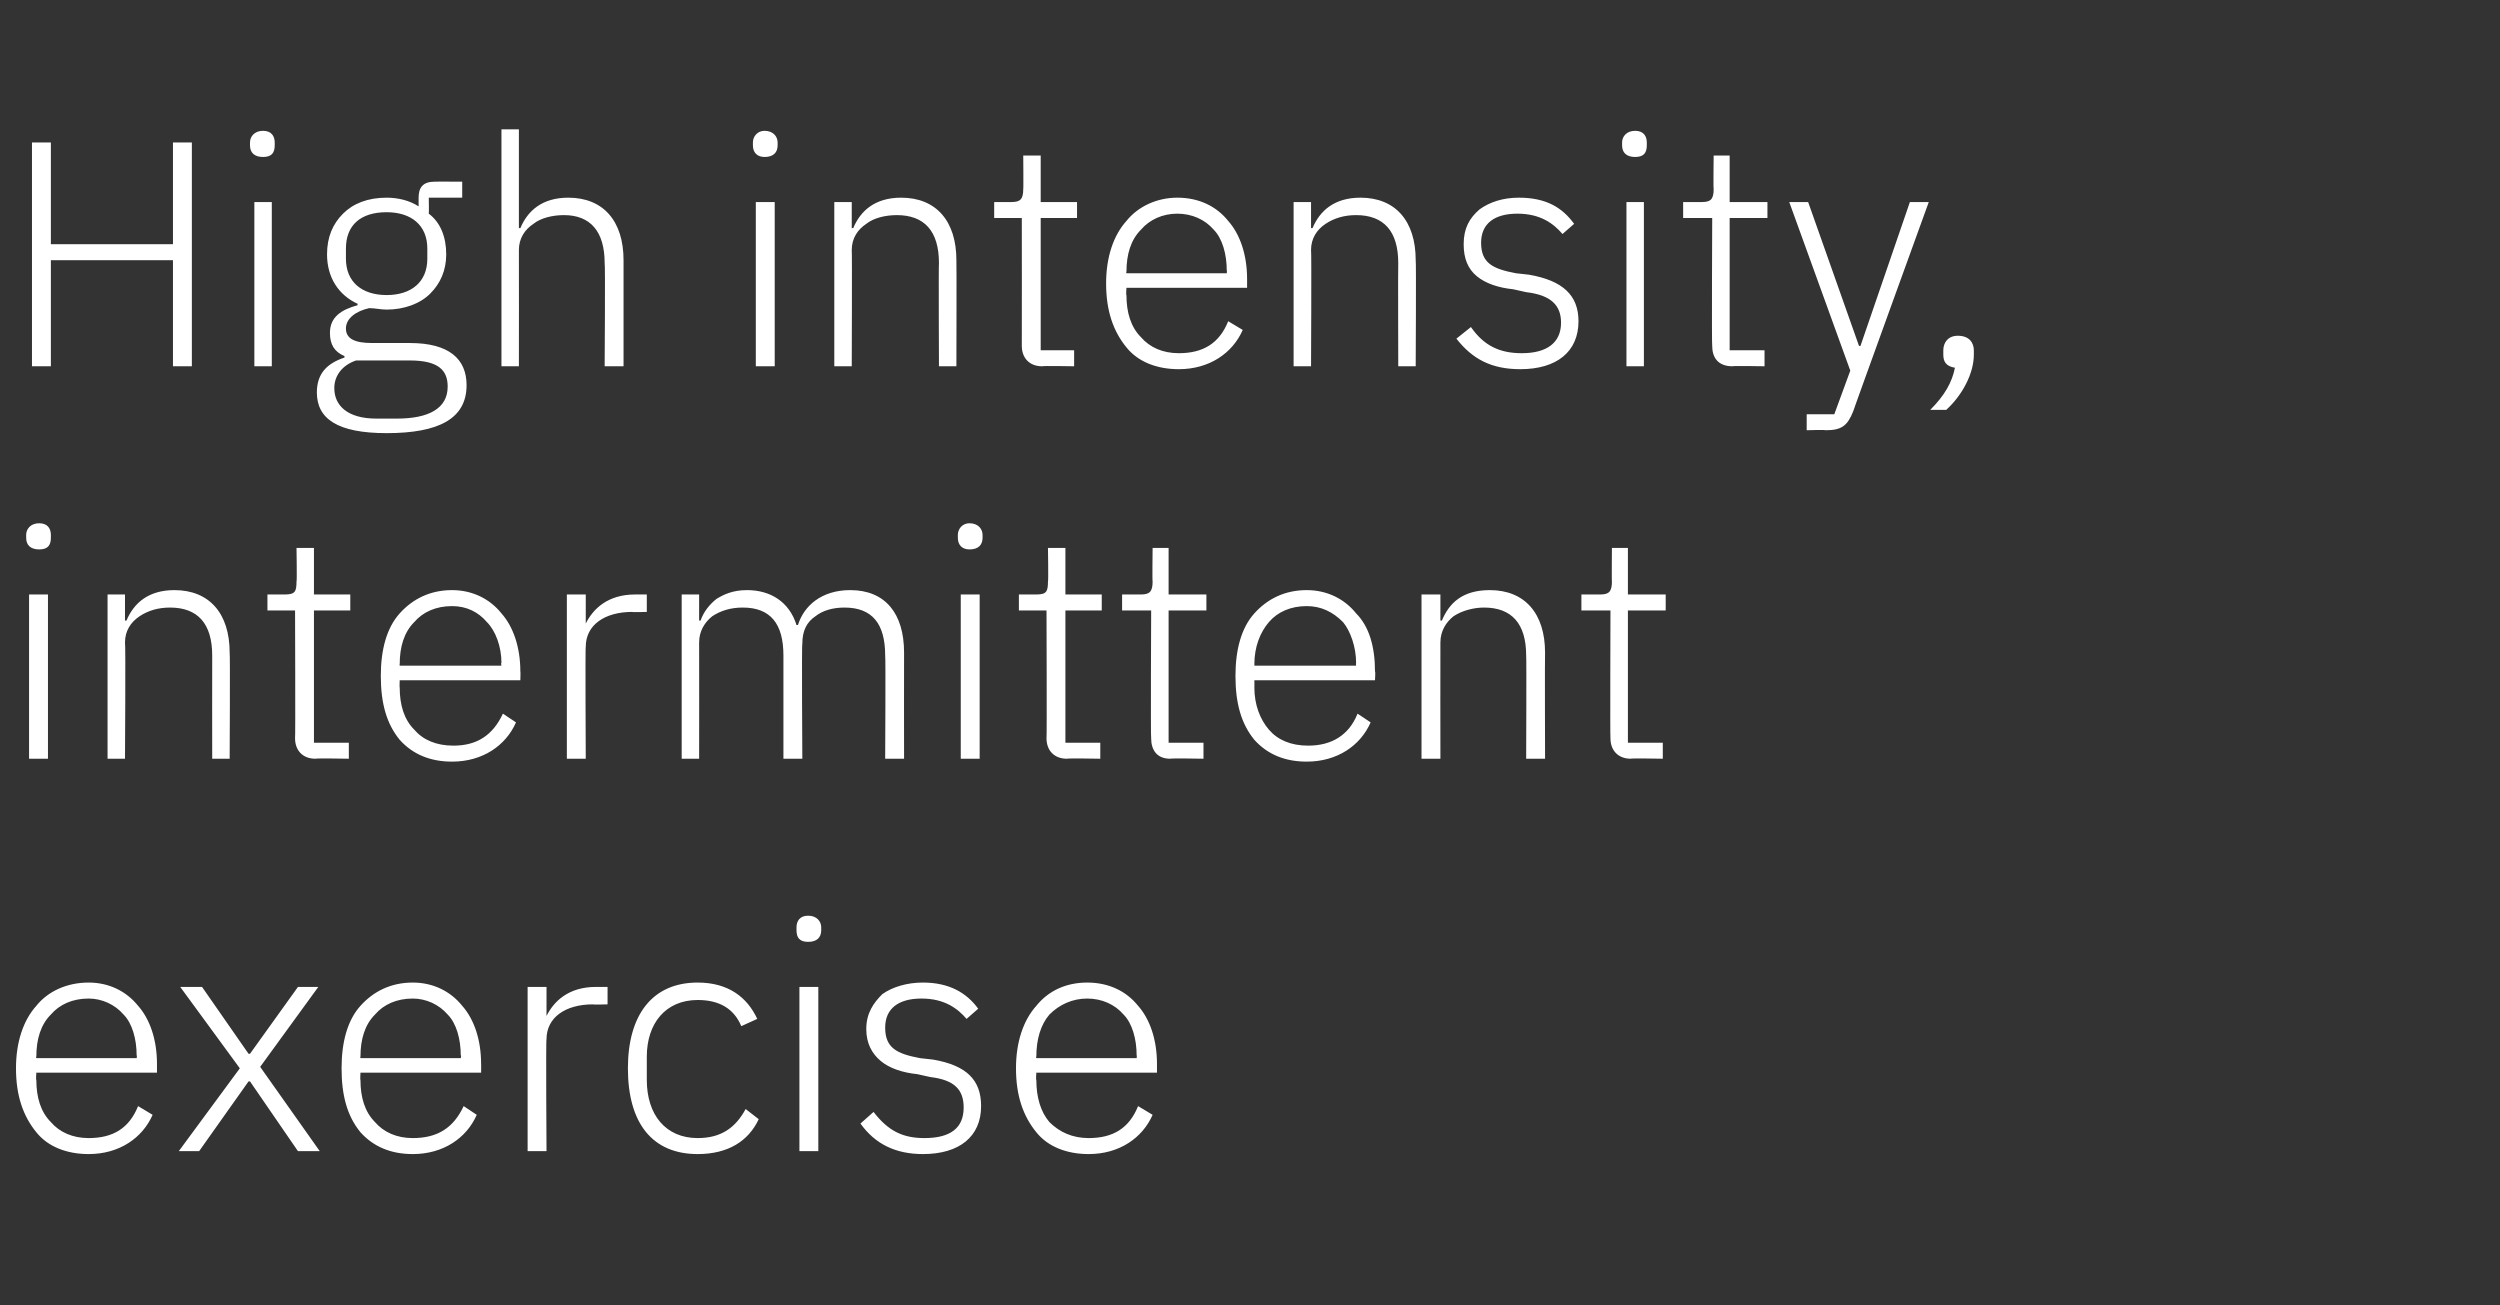 <?xml version="1.0" standalone="no"?><!DOCTYPE svg PUBLIC "-//W3C//DTD SVG 1.1//EN" "http://www.w3.org/Graphics/SVG/1.1/DTD/svg11.dtd"><svg xmlns="http://www.w3.org/2000/svg" version="1.1" width="172px" height="89.8px" viewBox="0 -8 172 89.8" style="top:-8px"><rect x="0" y="-8" width="172" height="89.8" fill="#333333" stroke="none"/>  <desc>High intensity, intermittent exercise</desc>  <defs/>  <g id="Polygon132742">    <path d="M 10.5 68.7 C 10.5 68.7 9.5 68.1 9.5 68.1 C 8.9 69.6 7.8 70.3 6.1 70.3 C 5 70.3 4.1 69.9 3.5 69.2 C 2.8 68.5 2.5 67.5 2.5 66.3 C 2.46 66.32 2.5 65.8 2.5 65.8 L 10.8 65.8 C 10.8 65.8 10.8 65.18 10.8 65.2 C 10.8 63.5 10.3 62.1 9.5 61.2 C 8.7 60.2 7.5 59.6 6.1 59.6 C 4.6 59.6 3.3 60.2 2.5 61.2 C 1.6 62.2 1.1 63.7 1.1 65.5 C 1.1 67.4 1.6 68.8 2.5 69.9 C 3.3 70.9 4.6 71.4 6.1 71.4 C 8.2 71.4 9.8 70.3 10.5 68.7 Z M 8.5 61.8 C 9.1 62.4 9.4 63.5 9.4 64.6 C 9.44 64.63 9.4 64.8 9.4 64.8 L 2.5 64.8 C 2.5 64.8 2.46 64.69 2.5 64.7 C 2.5 63.5 2.8 62.5 3.5 61.8 C 4.1 61.1 5 60.7 6.1 60.7 C 7 60.7 7.9 61.1 8.5 61.8 Z M 13.7 71.2 L 17.1 66.4 L 17.2 66.4 L 20.5 71.2 L 22 71.2 L 17.9 65.4 L 21.9 59.9 L 20.5 59.9 L 17.2 64.5 L 17.1 64.5 L 13.9 59.9 L 12.4 59.9 L 16.5 65.5 L 12.3 71.2 L 13.7 71.2 Z M 32.8 68.7 C 32.8 68.7 31.9 68.1 31.9 68.1 C 31.2 69.6 30.1 70.3 28.4 70.3 C 27.3 70.3 26.4 69.9 25.8 69.2 C 25.1 68.5 24.8 67.5 24.8 66.3 C 24.77 66.32 24.8 65.8 24.8 65.8 L 33.1 65.8 C 33.1 65.8 33.11 65.18 33.1 65.2 C 33.1 63.5 32.6 62.1 31.8 61.2 C 31 60.2 29.8 59.6 28.4 59.6 C 26.9 59.6 25.7 60.2 24.8 61.2 C 23.9 62.2 23.5 63.7 23.5 65.5 C 23.5 67.4 23.9 68.8 24.8 69.9 C 25.7 70.9 26.9 71.4 28.4 71.4 C 30.5 71.4 32.1 70.3 32.8 68.7 Z M 30.8 61.8 C 31.4 62.4 31.7 63.5 31.7 64.6 C 31.75 64.63 31.7 64.8 31.7 64.8 L 24.8 64.8 C 24.8 64.8 24.77 64.69 24.8 64.7 C 24.8 63.5 25.1 62.5 25.8 61.8 C 26.4 61.1 27.3 60.7 28.4 60.7 C 29.3 60.7 30.2 61.1 30.8 61.8 Z M 37.6 71.2 C 37.6 71.2 37.55 63.46 37.6 63.5 C 37.6 62 38.9 61.1 40.8 61.1 C 40.77 61.13 41.8 61.1 41.8 61.1 L 41.8 59.9 C 41.8 59.9 41.01 59.9 41 59.9 C 39.1 59.9 38.1 60.9 37.6 61.9 C 37.64 61.92 37.6 61.9 37.6 61.9 L 37.6 59.9 L 36.3 59.9 L 36.3 71.2 L 37.6 71.2 Z M 52.2 69 C 52.2 69 51.3 68.3 51.3 68.3 C 50.6 69.6 49.6 70.3 48 70.3 C 45.8 70.3 44.5 68.7 44.5 66.3 C 44.5 66.3 44.5 64.7 44.5 64.7 C 44.5 62.4 45.8 60.8 48 60.8 C 49.5 60.8 50.5 61.4 51 62.6 C 51 62.6 52.1 62.1 52.1 62.1 C 51.4 60.6 50.1 59.6 48 59.6 C 44.9 59.6 43.2 61.8 43.2 65.5 C 43.2 69.3 44.9 71.4 48 71.4 C 50.1 71.4 51.5 70.5 52.2 69 Z M 56.5 56 C 56.5 56 56.5 55.8 56.5 55.8 C 56.5 55.4 56.2 55 55.6 55 C 55 55 54.8 55.4 54.8 55.8 C 54.8 55.8 54.8 56 54.8 56 C 54.8 56.5 55 56.8 55.6 56.8 C 56.2 56.8 56.5 56.5 56.5 56 Z M 55 71.2 L 56.3 71.2 L 56.3 59.9 L 55 59.9 L 55 71.2 Z M 67.5 68.1 C 67.5 66.3 66.5 65.3 64.2 64.9 C 64.2 64.9 63.3 64.8 63.3 64.8 C 61.7 64.5 60.9 64.1 60.9 62.7 C 60.9 61.4 61.8 60.7 63.4 60.7 C 65 60.7 65.9 61.4 66.5 62.1 C 66.5 62.1 67.3 61.4 67.3 61.4 C 66.5 60.3 65.3 59.6 63.5 59.6 C 62.4 59.6 61.4 59.9 60.7 60.4 C 60.1 61 59.6 61.7 59.6 62.8 C 59.6 63.8 60 64.5 60.6 65 C 61.2 65.5 62.1 65.8 63.1 65.9 C 63.1 65.9 64 66.1 64 66.1 C 65.7 66.3 66.3 67 66.3 68.2 C 66.3 69.6 65.4 70.3 63.6 70.3 C 62.1 70.3 61.1 69.8 60.1 68.5 C 60.1 68.5 59.2 69.3 59.2 69.3 C 60.2 70.7 61.6 71.4 63.5 71.4 C 66 71.4 67.5 70.2 67.5 68.1 Z M 79.3 68.7 C 79.3 68.7 78.3 68.1 78.3 68.1 C 77.7 69.6 76.6 70.3 74.9 70.3 C 73.8 70.3 72.9 69.9 72.2 69.2 C 71.6 68.5 71.3 67.5 71.3 66.3 C 71.26 66.32 71.3 65.8 71.3 65.8 L 79.6 65.8 C 79.6 65.8 79.6 65.18 79.6 65.2 C 79.6 63.5 79.1 62.1 78.3 61.2 C 77.5 60.2 76.3 59.6 74.8 59.6 C 73.3 59.6 72.1 60.2 71.3 61.2 C 70.4 62.2 69.9 63.7 69.9 65.5 C 69.9 67.4 70.4 68.8 71.3 69.9 C 72.1 70.9 73.4 71.4 74.9 71.4 C 77 71.4 78.6 70.3 79.3 68.7 Z M 77.3 61.8 C 77.9 62.4 78.2 63.5 78.2 64.6 C 78.23 64.63 78.2 64.8 78.2 64.8 L 71.3 64.8 C 71.3 64.8 71.26 64.69 71.3 64.7 C 71.3 63.5 71.6 62.5 72.2 61.8 C 72.9 61.1 73.8 60.7 74.8 60.7 C 75.8 60.7 76.7 61.1 77.3 61.8 Z " stroke="none" fill="#fff"/>  </g>  <g id="Polygon132741">    <path d="M 3.5 29 C 3.5 29 3.5 28.8 3.5 28.8 C 3.5 28.4 3.3 28 2.7 28 C 2.1 28 1.8 28.4 1.8 28.8 C 1.8 28.8 1.8 29 1.8 29 C 1.8 29.5 2.1 29.8 2.7 29.8 C 3.3 29.8 3.5 29.5 3.5 29 Z M 2 44.2 L 3.3 44.2 L 3.3 32.9 L 2 32.9 L 2 44.2 Z M 8.6 44.2 C 8.6 44.2 8.65 36.24 8.6 36.2 C 8.6 35.4 9 34.8 9.6 34.4 C 10.2 34 10.9 33.8 11.7 33.8 C 13.6 33.8 14.6 34.9 14.6 37.1 C 14.59 37.14 14.6 44.2 14.6 44.2 L 15.8 44.2 C 15.8 44.2 15.84 36.92 15.8 36.9 C 15.8 34.2 14.4 32.6 12 32.6 C 10.2 32.6 9.2 33.5 8.7 34.7 C 8.71 34.68 8.6 34.7 8.6 34.7 L 8.6 32.9 L 7.4 32.9 L 7.4 44.2 L 8.6 44.2 Z M 24 44.2 L 24 43.1 L 21.6 43.1 L 21.6 34 L 24.1 34 L 24.1 32.9 L 21.6 32.9 L 21.6 29.7 L 20.4 29.7 C 20.4 29.7 20.44 32.04 20.4 32 C 20.4 32.7 20.3 32.9 19.6 32.9 C 19.65 32.9 18.4 32.9 18.4 32.9 L 18.4 34 L 20.3 34 C 20.3 34 20.33 42.77 20.3 42.8 C 20.3 43.6 20.8 44.2 21.7 44.2 C 21.71 44.16 24 44.2 24 44.2 Z M 35.5 41.7 C 35.5 41.7 34.6 41.1 34.6 41.1 C 33.9 42.6 32.8 43.3 31.2 43.3 C 30 43.3 29.1 42.9 28.5 42.2 C 27.8 41.5 27.5 40.5 27.5 39.3 C 27.48 39.32 27.5 38.8 27.5 38.8 L 35.8 38.8 C 35.8 38.8 35.82 38.18 35.8 38.2 C 35.8 36.5 35.3 35.1 34.5 34.2 C 33.7 33.2 32.5 32.6 31.1 32.6 C 29.6 32.6 28.4 33.2 27.5 34.2 C 26.6 35.2 26.2 36.7 26.2 38.5 C 26.2 40.4 26.6 41.8 27.5 42.9 C 28.4 43.9 29.6 44.4 31.1 44.4 C 33.2 44.4 34.8 43.3 35.5 41.7 Z M 33.5 34.8 C 34.1 35.4 34.5 36.5 34.5 37.6 C 34.45 37.63 34.5 37.8 34.5 37.8 L 27.5 37.8 C 27.5 37.8 27.48 37.69 27.5 37.7 C 27.5 36.5 27.8 35.5 28.5 34.8 C 29.1 34.1 30 33.7 31.1 33.7 C 32.1 33.7 32.9 34.1 33.5 34.8 Z M 40.3 44.2 C 40.3 44.2 40.26 36.46 40.3 36.5 C 40.3 35 41.6 34.1 43.5 34.1 C 43.47 34.13 44.5 34.1 44.5 34.1 L 44.5 32.9 C 44.5 32.9 43.71 32.9 43.7 32.9 C 41.8 32.9 40.8 33.9 40.3 34.9 C 40.35 34.92 40.3 34.9 40.3 34.9 L 40.3 32.9 L 39 32.9 L 39 44.2 L 40.3 44.2 Z M 48.1 44.2 C 48.1 44.2 48.11 36.24 48.1 36.2 C 48.1 35.4 48.5 34.8 49 34.4 C 49.6 34 50.3 33.8 51.1 33.8 C 53 33.8 53.9 34.9 53.9 37.1 C 53.9 37.14 53.9 44.2 53.9 44.2 L 55.2 44.2 C 55.2 44.2 55.15 36.26 55.2 36.3 C 55.2 35.4 55.5 34.8 56.1 34.4 C 56.6 34 57.3 33.8 58.1 33.8 C 60 33.8 60.9 34.9 60.9 37.1 C 60.94 37.14 60.9 44.2 60.9 44.2 L 62.2 44.2 C 62.2 44.2 62.19 36.92 62.2 36.9 C 62.2 34.2 60.9 32.6 58.5 32.6 C 56.5 32.6 55.3 33.7 54.9 35 C 54.9 35 54.8 35 54.8 35 C 54.3 33.4 53 32.6 51.4 32.6 C 50.4 32.6 49.8 32.9 49.3 33.2 C 48.8 33.6 48.4 34.1 48.2 34.7 C 48.18 34.68 48.1 34.7 48.1 34.7 L 48.1 32.9 L 46.9 32.9 L 46.9 44.2 L 48.1 44.2 Z M 67.6 29 C 67.6 29 67.6 28.8 67.6 28.8 C 67.6 28.4 67.3 28 66.7 28 C 66.2 28 65.9 28.4 65.9 28.8 C 65.9 28.8 65.9 29 65.9 29 C 65.9 29.5 66.2 29.8 66.7 29.8 C 67.3 29.8 67.6 29.5 67.6 29 Z M 66.1 44.2 L 67.4 44.2 L 67.4 32.9 L 66.1 32.9 L 66.1 44.2 Z M 75.7 44.2 L 75.7 43.1 L 73.3 43.1 L 73.3 34 L 75.8 34 L 75.8 32.9 L 73.3 32.9 L 73.3 29.7 L 72.1 29.7 C 72.1 29.7 72.14 32.04 72.1 32 C 72.1 32.7 72 32.9 71.3 32.9 C 71.35 32.9 70.1 32.9 70.1 32.9 L 70.1 34 L 72 34 C 72 34 72.03 42.77 72 42.8 C 72 43.6 72.5 44.2 73.4 44.2 C 73.41 44.16 75.7 44.2 75.7 44.2 Z M 82.8 44.2 L 82.8 43.1 L 80.4 43.1 L 80.4 34 L 83 34 L 83 32.9 L 80.4 32.9 L 80.4 29.7 L 79.3 29.7 C 79.3 29.7 79.27 32.04 79.3 32 C 79.3 32.7 79.1 32.9 78.5 32.9 C 78.47 32.9 77.2 32.9 77.2 32.9 L 77.2 34 L 79.2 34 C 79.2 34 79.16 42.77 79.2 42.8 C 79.2 43.6 79.6 44.2 80.5 44.2 C 80.54 44.16 82.8 44.2 82.8 44.2 Z M 94.3 41.7 C 94.3 41.7 93.4 41.1 93.4 41.1 C 92.8 42.6 91.6 43.3 90 43.3 C 88.8 43.3 87.9 42.9 87.3 42.2 C 86.7 41.5 86.3 40.5 86.3 39.3 C 86.31 39.32 86.3 38.8 86.3 38.8 L 94.6 38.8 C 94.6 38.8 94.64 38.18 94.6 38.2 C 94.6 36.5 94.2 35.1 93.3 34.2 C 92.5 33.2 91.3 32.6 89.9 32.6 C 88.4 32.6 87.2 33.2 86.3 34.2 C 85.4 35.2 85 36.7 85 38.5 C 85 40.4 85.4 41.8 86.3 42.9 C 87.2 43.9 88.4 44.4 89.9 44.4 C 92 44.4 93.6 43.3 94.3 41.7 Z M 92.4 34.8 C 92.9 35.4 93.3 36.5 93.3 37.6 C 93.28 37.63 93.3 37.8 93.3 37.8 L 86.3 37.8 C 86.3 37.8 86.31 37.69 86.3 37.7 C 86.3 36.5 86.7 35.5 87.3 34.8 C 87.9 34.1 88.8 33.7 89.9 33.7 C 90.9 33.7 91.7 34.1 92.4 34.8 Z M 99.1 44.2 C 99.1 44.2 99.09 36.24 99.1 36.2 C 99.1 35.4 99.5 34.8 100 34.4 C 100.6 34 101.4 33.8 102.1 33.8 C 104 33.8 105 34.9 105 37.1 C 105.03 37.14 105 44.2 105 44.2 L 106.3 44.2 C 106.3 44.2 106.28 36.92 106.3 36.9 C 106.3 34.2 104.9 32.6 102.5 32.6 C 100.6 32.6 99.7 33.5 99.2 34.7 C 99.15 34.68 99.1 34.7 99.1 34.7 L 99.1 32.9 L 97.8 32.9 L 97.8 44.2 L 99.1 44.2 Z M 114.4 44.2 L 114.4 43.1 L 112 43.1 L 112 34 L 114.6 34 L 114.6 32.9 L 112 32.9 L 112 29.7 L 110.9 29.7 C 110.9 29.7 110.88 32.04 110.9 32 C 110.9 32.7 110.7 32.9 110.1 32.9 C 110.09 32.9 108.8 32.9 108.8 32.9 L 108.8 34 L 110.8 34 C 110.8 34 110.77 42.77 110.8 42.8 C 110.8 43.6 111.3 44.2 112.2 44.2 C 112.15 44.16 114.4 44.2 114.4 44.2 Z " stroke="none" fill="#fff"/>  </g>  <g id="Polygon132740">    <path d="M 11.9 17.2 L 13.2 17.2 L 13.2 1.8 L 11.9 1.8 L 11.9 8.8 L 3.5 8.8 L 3.5 1.8 L 2.2 1.8 L 2.2 17.2 L 3.5 17.2 L 3.5 9.9 L 11.9 9.9 L 11.9 17.2 Z M 18.9 2 C 18.9 2 18.9 1.8 18.9 1.8 C 18.9 1.4 18.7 1 18.1 1 C 17.5 1 17.2 1.4 17.2 1.8 C 17.2 1.8 17.2 2 17.2 2 C 17.2 2.5 17.5 2.8 18.1 2.8 C 18.7 2.8 18.9 2.5 18.9 2 Z M 17.5 17.2 L 18.7 17.2 L 18.7 5.9 L 17.5 5.9 L 17.5 17.2 Z M 28.2 15.6 C 28.2 15.6 25.6 15.6 25.6 15.6 C 24.4 15.6 23.8 15.3 23.8 14.6 C 23.8 13.9 24.5 13.4 25.4 13.2 C 25.8 13.2 26.2 13.3 26.6 13.3 C 27.8 13.3 28.9 12.9 29.6 12.2 C 30.3 11.5 30.7 10.6 30.7 9.5 C 30.7 8.3 30.3 7.3 29.5 6.7 C 29.52 6.67 29.5 5.6 29.5 5.6 L 31.8 5.6 L 31.8 4.5 C 31.8 4.5 29.88 4.49 29.9 4.5 C 29.1 4.5 28.8 4.9 28.8 5.6 C 28.8 5.6 28.8 6.2 28.8 6.2 C 28.2 5.8 27.4 5.6 26.6 5.6 C 25.3 5.6 24.3 6 23.6 6.7 C 22.9 7.4 22.5 8.3 22.5 9.5 C 22.5 11.1 23.3 12.3 24.6 12.9 C 24.6 12.9 24.6 13 24.6 13 C 23.5 13.3 22.7 13.8 22.7 14.9 C 22.7 15.7 23 16.2 23.7 16.5 C 23.7 16.5 23.7 16.6 23.7 16.6 C 22.5 17 21.8 17.7 21.8 19 C 21.8 20.8 23.2 21.8 26.6 21.8 C 30.2 21.8 32.1 20.8 32.1 18.5 C 32.1 16.7 30.9 15.6 28.2 15.6 Z M 27.3 20.8 C 27.3 20.8 25.9 20.8 25.9 20.8 C 23.9 20.8 23 19.9 23 18.7 C 23 17.8 23.6 17.1 24.5 16.8 C 24.5 16.8 28.2 16.8 28.2 16.8 C 30.2 16.8 30.8 17.5 30.8 18.6 C 30.8 20.1 29.5 20.8 27.3 20.8 Z M 23.8 9.8 C 23.8 9.8 23.8 9.1 23.8 9.1 C 23.8 7.5 24.8 6.6 26.6 6.6 C 28.3 6.6 29.4 7.5 29.4 9.1 C 29.4 9.1 29.4 9.8 29.4 9.8 C 29.4 11.4 28.3 12.3 26.6 12.3 C 24.9 12.3 23.8 11.4 23.8 9.8 Z M 34.5 17.2 L 35.7 17.2 C 35.7 17.2 35.71 9.24 35.7 9.2 C 35.7 8.4 36.1 7.8 36.7 7.4 C 37.2 7 38 6.8 38.8 6.8 C 40.6 6.8 41.6 7.9 41.6 10.1 C 41.65 10.14 41.6 17.2 41.6 17.2 L 42.9 17.2 C 42.9 17.2 42.9 9.92 42.9 9.9 C 42.9 7.2 41.5 5.6 39.1 5.6 C 37.3 5.6 36.3 6.5 35.8 7.7 C 35.77 7.68 35.7 7.7 35.7 7.7 L 35.7 0.9 L 34.5 0.9 L 34.5 17.2 Z M 53.5 2 C 53.5 2 53.5 1.8 53.5 1.8 C 53.5 1.4 53.2 1 52.6 1 C 52.1 1 51.8 1.4 51.8 1.8 C 51.8 1.8 51.8 2 51.8 2 C 51.8 2.5 52.1 2.8 52.6 2.8 C 53.2 2.8 53.5 2.5 53.5 2 Z M 52 17.2 L 53.3 17.2 L 53.3 5.9 L 52 5.9 L 52 17.2 Z M 58.6 17.2 C 58.6 17.2 58.63 9.24 58.6 9.2 C 58.6 8.4 59 7.8 59.6 7.4 C 60.1 7 60.9 6.8 61.7 6.8 C 63.6 6.8 64.6 7.9 64.6 10.1 C 64.57 10.14 64.6 17.2 64.6 17.2 L 65.8 17.2 C 65.8 17.2 65.82 9.92 65.8 9.9 C 65.8 7.2 64.4 5.6 62 5.6 C 60.2 5.6 59.2 6.5 58.7 7.7 C 58.69 7.68 58.6 7.7 58.6 7.7 L 58.6 5.9 L 57.4 5.9 L 57.4 17.2 L 58.6 17.2 Z M 73.9 17.2 L 73.9 16.1 L 71.6 16.1 L 71.6 7 L 74.1 7 L 74.1 5.9 L 71.6 5.9 L 71.6 2.7 L 70.4 2.7 C 70.4 2.7 70.42 5.04 70.4 5 C 70.4 5.7 70.2 5.9 69.6 5.9 C 69.63 5.9 68.4 5.9 68.4 5.9 L 68.4 7 L 70.3 7 C 70.3 7 70.31 15.77 70.3 15.8 C 70.3 16.6 70.8 17.2 71.7 17.2 C 71.7 17.16 73.9 17.2 73.9 17.2 Z M 85.5 14.7 C 85.5 14.7 84.5 14.1 84.5 14.1 C 83.9 15.6 82.8 16.3 81.1 16.3 C 80 16.3 79.1 15.9 78.5 15.2 C 77.8 14.5 77.5 13.5 77.5 12.3 C 77.46 12.32 77.5 11.8 77.5 11.8 L 85.8 11.8 C 85.8 11.8 85.8 11.18 85.8 11.2 C 85.8 9.5 85.3 8.1 84.5 7.2 C 83.7 6.2 82.5 5.6 81 5.6 C 79.6 5.6 78.3 6.2 77.5 7.2 C 76.6 8.2 76.1 9.7 76.1 11.5 C 76.1 13.4 76.6 14.8 77.5 15.9 C 78.3 16.9 79.6 17.4 81.1 17.4 C 83.2 17.4 84.8 16.3 85.5 14.7 Z M 83.5 7.8 C 84.1 8.4 84.4 9.5 84.4 10.6 C 84.43 10.63 84.4 10.8 84.4 10.8 L 77.5 10.8 C 77.5 10.8 77.46 10.69 77.5 10.7 C 77.5 9.5 77.8 8.5 78.5 7.8 C 79.1 7.1 80 6.7 81 6.7 C 82 6.7 82.9 7.1 83.5 7.8 Z M 90.2 17.2 C 90.2 17.2 90.24 9.24 90.2 9.2 C 90.2 8.4 90.6 7.8 91.2 7.4 C 91.8 7 92.5 6.8 93.3 6.8 C 95.2 6.8 96.2 7.9 96.2 10.1 C 96.18 10.14 96.2 17.2 96.2 17.2 L 97.4 17.2 C 97.4 17.2 97.44 9.92 97.4 9.9 C 97.4 7.2 96 5.6 93.6 5.6 C 91.8 5.6 90.8 6.5 90.3 7.7 C 90.31 7.68 90.2 7.7 90.2 7.7 L 90.2 5.9 L 89 5.9 L 89 17.2 L 90.2 17.2 Z M 108.6 14.1 C 108.6 12.3 107.5 11.3 105.2 10.9 C 105.2 10.9 104.3 10.8 104.3 10.8 C 102.7 10.5 101.9 10.1 101.9 8.7 C 101.9 7.4 102.8 6.7 104.4 6.7 C 106 6.7 106.9 7.4 107.5 8.1 C 107.5 8.1 108.3 7.4 108.3 7.4 C 107.5 6.3 106.4 5.6 104.5 5.6 C 103.4 5.6 102.5 5.9 101.8 6.4 C 101.1 7 100.7 7.7 100.7 8.8 C 100.7 9.8 101 10.5 101.6 11 C 102.2 11.5 103.1 11.8 104.1 11.9 C 104.1 11.9 105 12.1 105 12.1 C 106.7 12.3 107.4 13 107.4 14.2 C 107.4 15.6 106.4 16.3 104.7 16.3 C 103.2 16.3 102.1 15.8 101.2 14.5 C 101.2 14.5 100.2 15.3 100.2 15.3 C 101.3 16.7 102.6 17.4 104.6 17.4 C 107.1 17.4 108.6 16.2 108.6 14.1 Z M 113.3 2 C 113.3 2 113.3 1.8 113.3 1.8 C 113.3 1.4 113.1 1 112.5 1 C 111.9 1 111.6 1.4 111.6 1.8 C 111.6 1.8 111.6 2 111.6 2 C 111.6 2.5 111.9 2.8 112.5 2.8 C 113.1 2.8 113.3 2.5 113.3 2 Z M 111.9 17.2 L 113.1 17.2 L 113.1 5.9 L 111.9 5.9 L 111.9 17.2 Z M 121.4 17.2 L 121.4 16.1 L 119 16.1 L 119 7 L 121.6 7 L 121.6 5.9 L 119 5.9 L 119 2.7 L 117.9 2.7 C 117.9 2.7 117.87 5.04 117.9 5 C 117.9 5.7 117.7 5.9 117.1 5.9 C 117.08 5.9 115.8 5.9 115.8 5.9 L 115.8 7 L 117.8 7 C 117.8 7 117.76 15.77 117.8 15.8 C 117.8 16.6 118.2 17.2 119.2 17.2 C 119.15 17.16 121.4 17.2 121.4 17.2 Z M 128 15.8 L 127.9 15.8 L 124.4 5.9 L 123.1 5.9 L 127.3 17.5 L 126.2 20.5 L 124.3 20.5 L 124.3 21.6 C 124.3 21.6 125.6 21.56 125.6 21.6 C 126.7 21.6 127.1 21.3 127.5 20.3 C 127.47 20.33 132.7 5.9 132.7 5.9 L 131.4 5.9 L 128 15.8 Z M 133.7 16.1 C 133.7 16.1 133.7 16.4 133.7 16.4 C 133.7 16.9 133.9 17.2 134.5 17.3 C 134.3 18.3 133.8 19.2 132.8 20.2 C 132.8 20.2 133.9 20.2 133.9 20.2 C 135 19.2 135.8 17.7 135.8 16.4 C 135.8 16.4 135.8 16.1 135.8 16.1 C 135.8 15.6 135.5 15.1 134.7 15.1 C 134 15.1 133.7 15.6 133.7 16.1 Z " stroke="none" fill="#fff"/>  </g></svg>